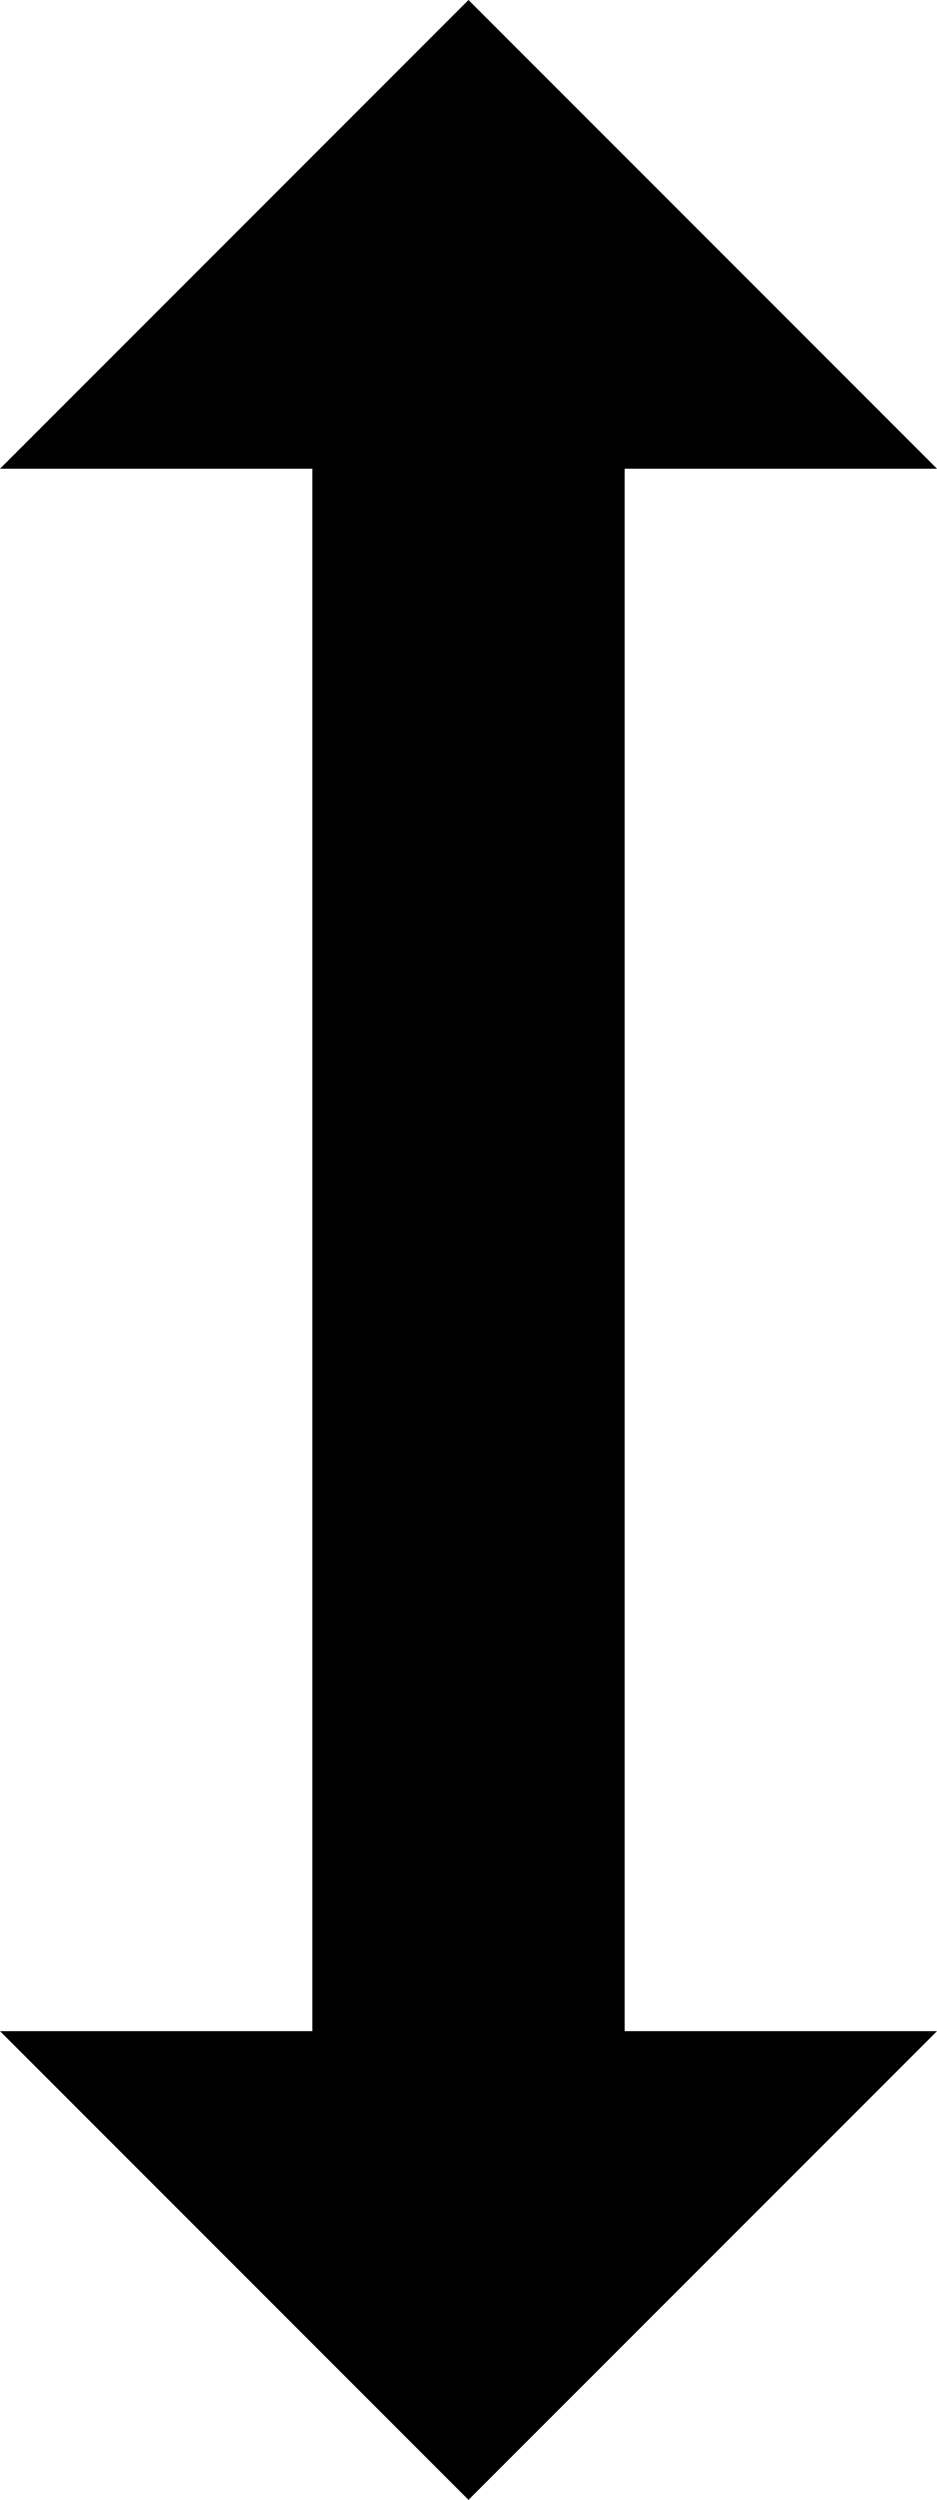 <?xml version="1.0" encoding="UTF-8"?> <svg xmlns="http://www.w3.org/2000/svg" width="60" height="160" viewBox="0 0 60 160" fill="none"> <path d="M40 30H60L30 0L0 30H20V130H0L30 160L60 130H40V30Z" fill="black"></path> </svg> 